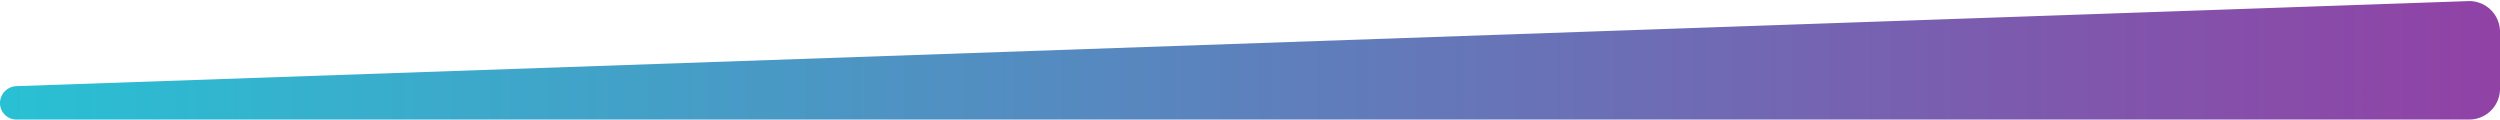 <svg width="732" height="35" viewBox="0 0 732 35" xmlns="http://www.w3.org/2000/svg">
    <defs>
        <linearGradient x1=".707%" y1="50%" x2="100%" y2="50%" id="r0lhsh7n5a">
            <stop stop-color="#29C0D3" offset="0%"/>
            <stop stop-color="#9141A5" offset="100%"/>
        </linearGradient>
    </defs>
    <path d="m167.8 911.228 717.888-24.905a9 9 0 0 1 9.312 8.995V912a9 9 0 0 1-9 9H167.803a4.803 4.803 0 0 1-4.803-4.803 4.972 4.972 0 0 1 4.8-4.969z" transform="translate(-163 -886)" fill="url(#r0lhsh7n5a)" fill-rule="evenodd"/>
</svg>
